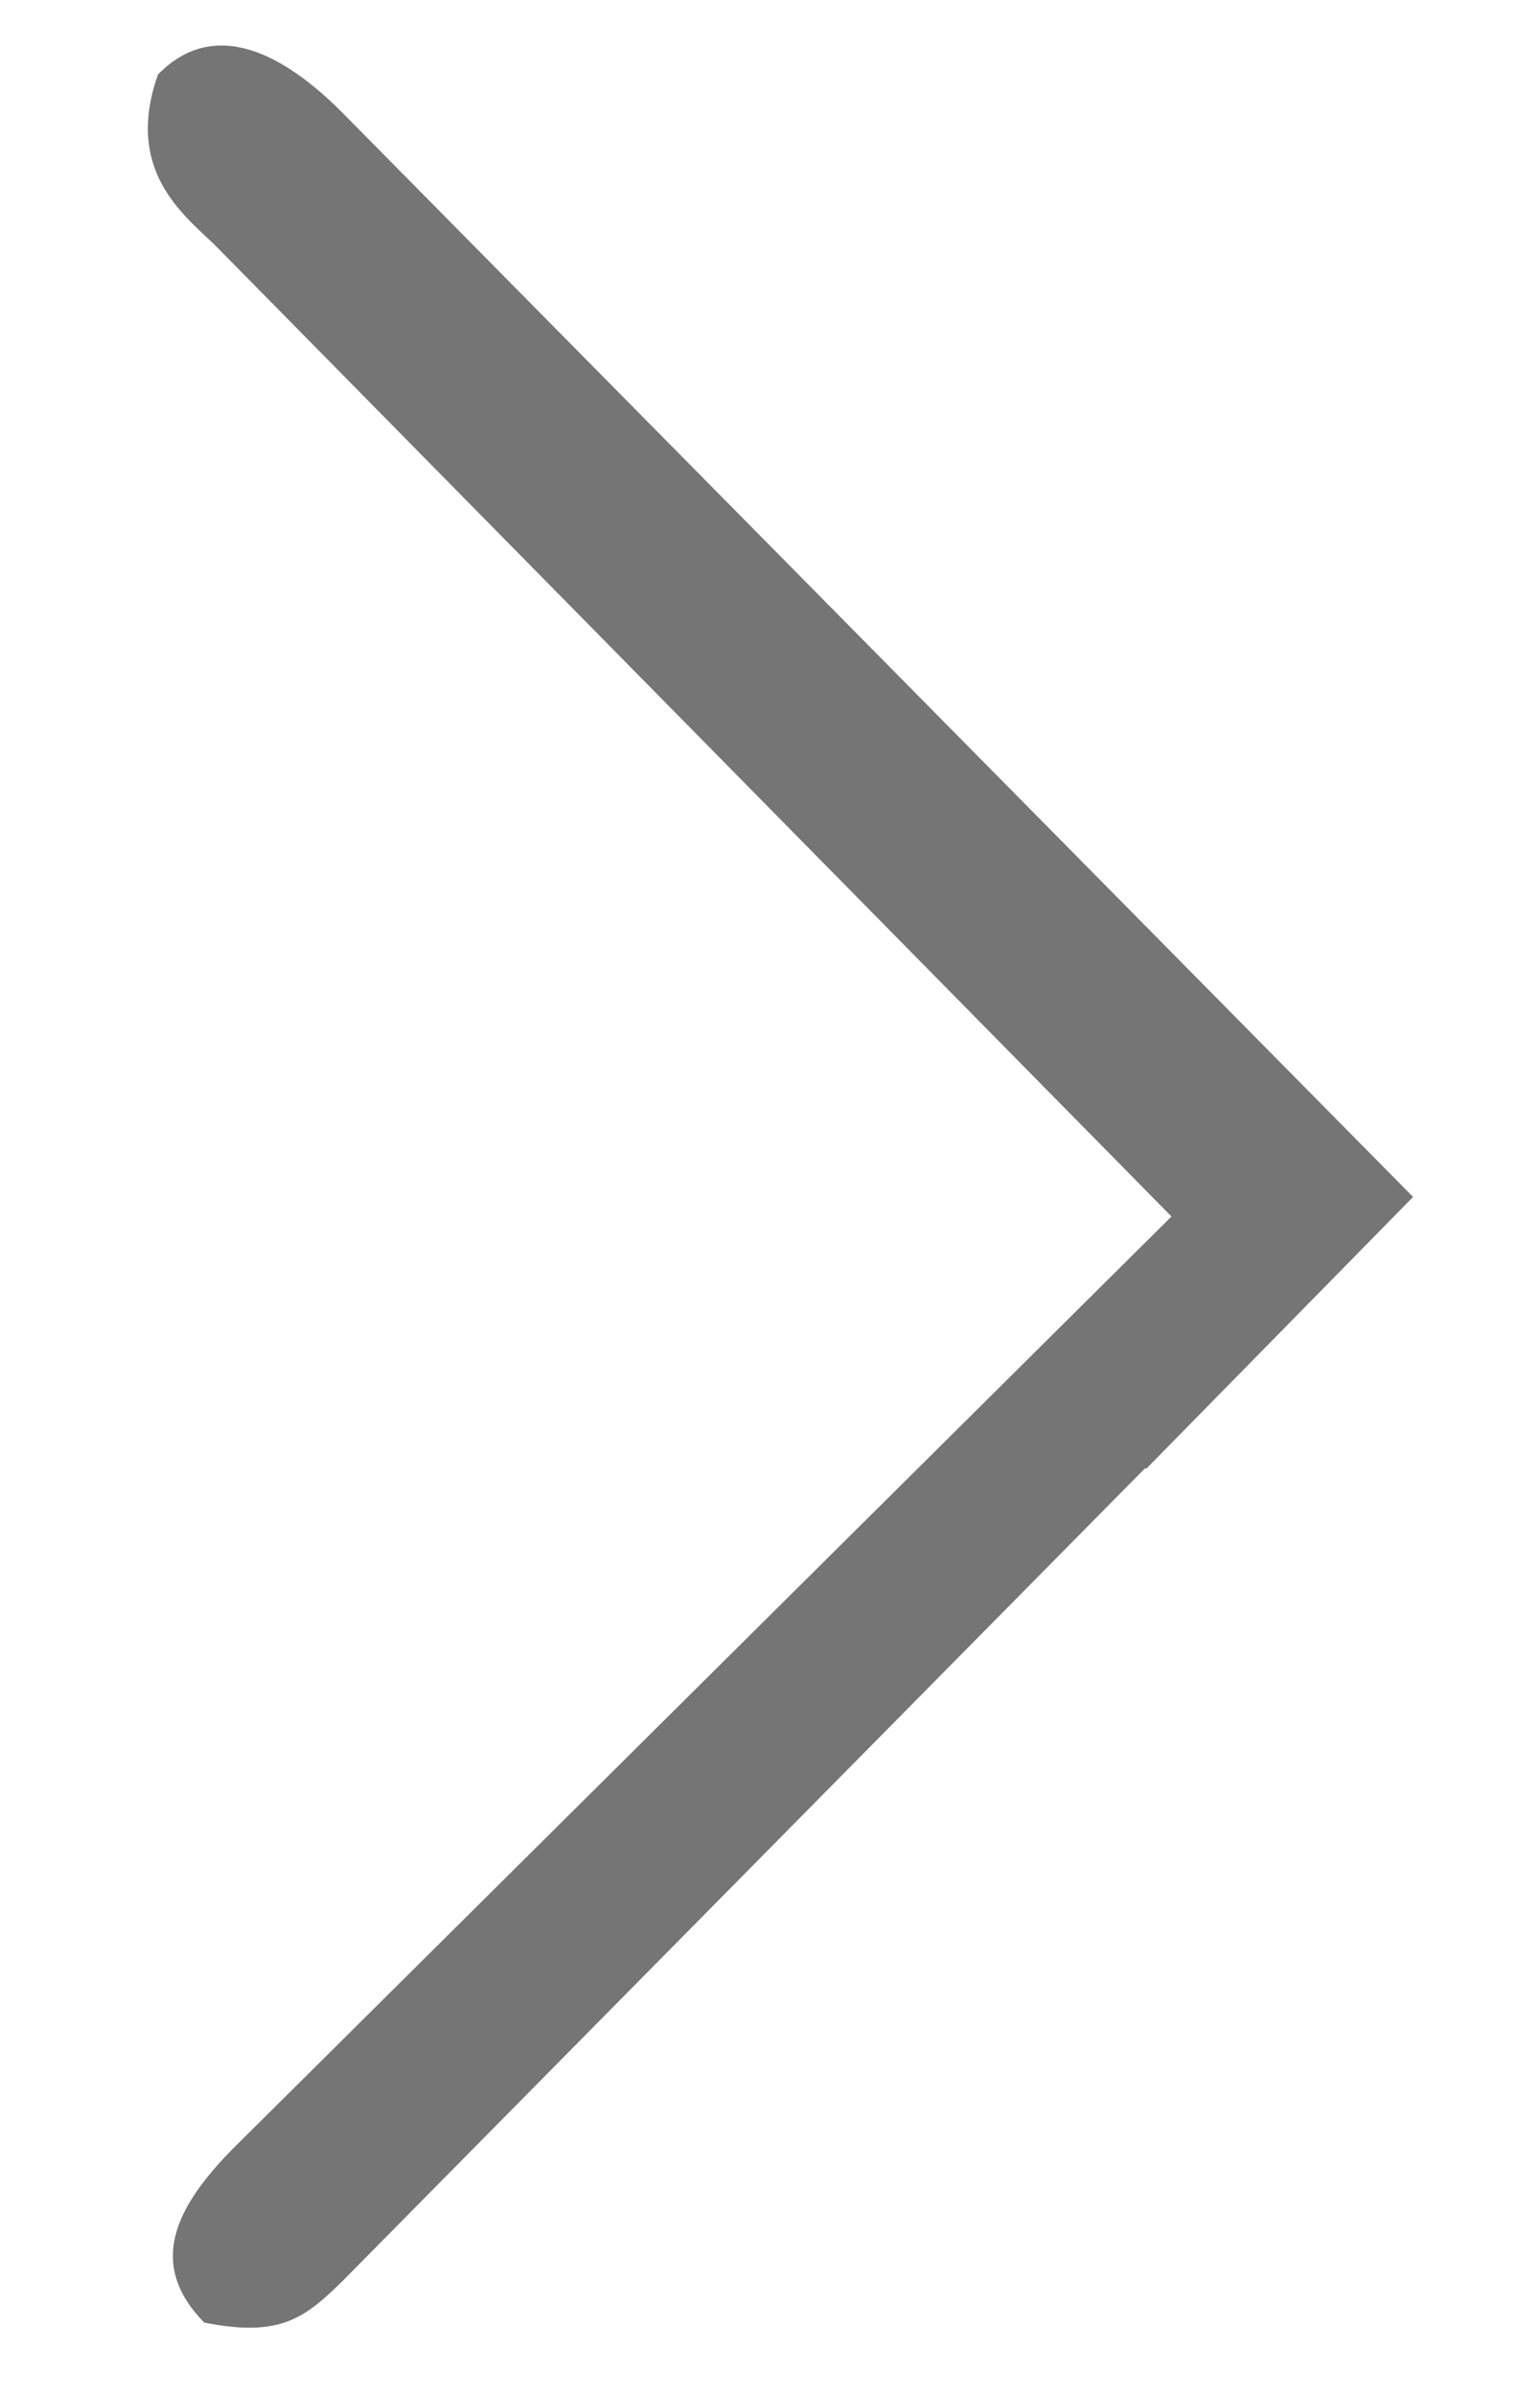 <?xml version="1.0" encoding="UTF-8" standalone="no"?>
<svg
   xmlns:dc="http://purl.org/dc/elements/1.1/"
   xmlns:cc="http://creativecommons.org/ns#"
   xmlns:rdf="http://www.w3.org/1999/02/22-rdf-syntax-ns#"
   xmlns:svg="http://www.w3.org/2000/svg"
   xmlns="http://www.w3.org/2000/svg"
   xmlns:sodipodi="http://sodipodi.sourceforge.net/DTD/sodipodi-0.dtd"
   xmlns:inkscape="http://www.inkscape.org/namespaces/inkscape"
   version="1.1"
   id="arrow"
   x="0px"
   y="0px"
   viewBox="0 0 36 56"
   style="enable-background:new 0 0 36 56;"
   xml:space="preserve"
   sodipodi:docname="arrow.svg"
   inkscape:version="1.0.2-2 (e86c870879, 2021-01-15)"><defs
   id="defs17" /><sodipodi:namedview
   pagecolor="#EF3829"
   bordercolor="#666666"
   borderopacity="1"
   objecttolerance="10"
   gridtolerance="10"
   guidetolerance="10"
   inkscape:pageopacity="0"
   inkscape:pageshadow="2"
   inkscape:window-width="1466"
   inkscape:window-height="1119"
   id="namedview15"
   showgrid="false"
   inkscape:zoom="13.125"
   inkscape:cx="3.3333333"
   inkscape:cy="28"
   inkscape:window-x="0"
   inkscape:window-y="0"
   inkscape:window-maximized="0"
   inkscape:current-layer="arrow" />
<style
   type="text/css"
   id="style10">
	.st0{fill:#757575;}
</style>
<path
   class="st0"
   d="M 33.033,27.976 8.016,2.646 C 6.667,1.286 5.031,0.372 3.692,1.742 2.909,3.972 4.264,4.996 5.026,5.73 L 27.385,28.433 5.444,50.222 c -1.349,1.37 -2.009,2.694 -0.67,4.064 1.783,0.355 2.352,-0.108 3.242,-0.98 l 18.753,-18.99 0.02,0.02 z"
   id="path12"
   style="fill:#757575;stroke-width:8"
   sodipodi:nodetypes="ccccccccccc" />
</svg>
